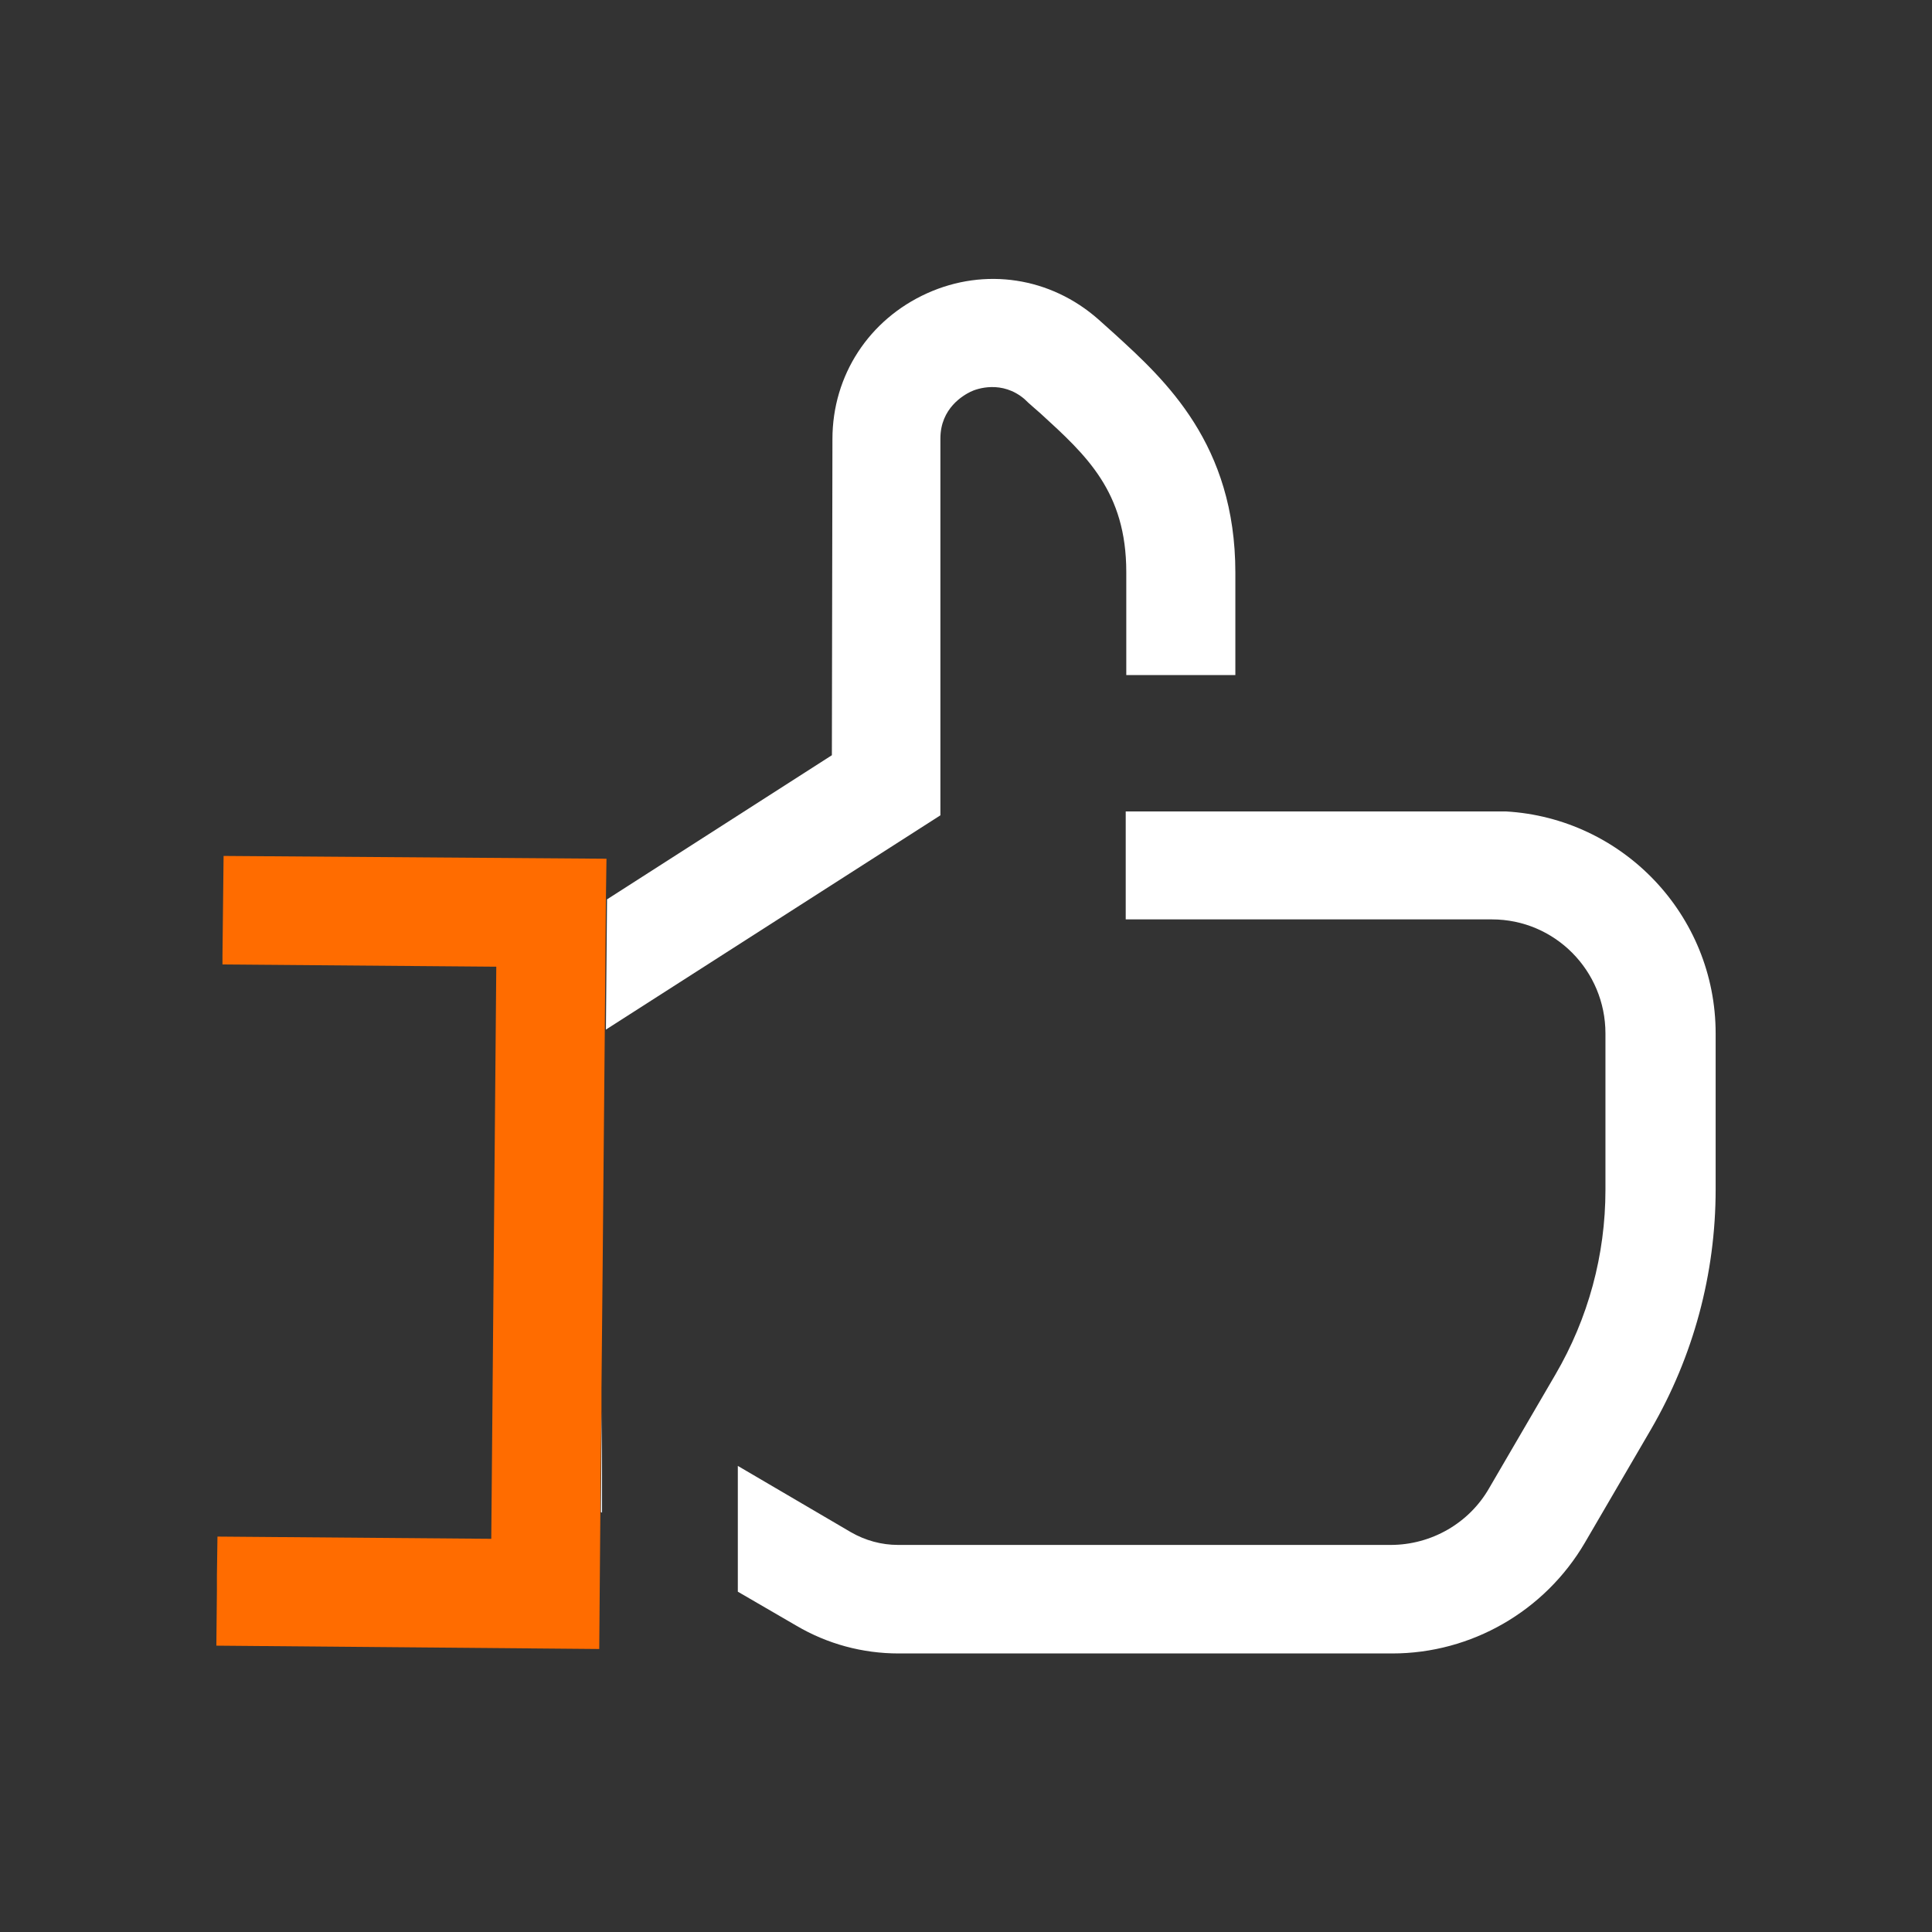 <svg xmlns="http://www.w3.org/2000/svg" xmlns:xlink="http://www.w3.org/1999/xlink" width="1024" zoomAndPan="magnify" viewBox="0 0 768 768" height="1024" preserveAspectRatio="xMidYMid meet" version="1.2"><rect x="0" y="0" width="768" height="768" fill="#333333" stroke="none"/><defs><clipPath id="0052b9d805"><path d="M 293 322 L 682 322 L 682 658 L 293 658 Z M 293 322 "/></clipPath><clipPath id="4c3bd8aebc"><path d="M 598.371 322.555 L 447.492 322.555 L 447.492 365.473 L 593.062 365.473 C 618.062 365.473 638.191 385.824 638.191 410.824 L 638.191 472.988 C 638.191 498.875 631.336 524.094 618.281 546.438 L 591.957 591.57 C 583.992 605.508 568.949 614.133 552.797 614.133 L 357.012 614.133 C 350.371 614.133 343.957 612.363 338.207 609.047 L 293.297 582.719 L 293.297 632.719 L 316.523 646.211 C 328.914 653.512 342.852 657.273 357.23 657.273 L 553.461 657.273 C 584.875 657.273 614.078 640.461 630.008 613.25 L 656.336 568.117 C 673.148 539.137 681.996 506.395 681.996 472.77 L 681.996 410.824 C 681.996 363.703 645.051 325.207 598.594 322.555 "/></clipPath><clipPath id="be692ae7e0"><path d="M 238 561 L 239.609 561 L 239.609 602 L 238 602 Z M 238 561 "/></clipPath><clipPath id="b3a6fca82d"><path d="M 238.875 601.082 L 239.316 601.305 L 239.316 561.039 L 239.094 576.305 Z M 238.875 601.082 "/></clipPath><clipPath id="6d7ca2609b"><path d="M 240 110 L 491.609 110 L 491.609 410 L 240 410 Z M 240 110 "/></clipPath><clipPath id="aa4084cb56"><path d="M 373.824 174.328 C 373.824 162.16 383.113 157.074 385.77 155.746 C 388.426 154.418 398.379 151.102 407.23 158.621 C 409.219 160.613 411.434 162.383 413.645 164.375 C 431.785 180.965 447.715 195.348 447.715 227.426 L 447.715 268.352 L 491.074 268.352 L 491.074 227.645 C 491.074 176.543 463.199 151.102 443.07 132.738 C 441.078 130.969 439.086 129.199 436.652 126.984 C 417.625 110.172 391.523 106.191 368.516 116.59 C 345.508 126.984 330.906 149.109 330.906 174.551 L 330.684 300.211 L 241.305 357.508 L 241.086 383.391 L 240.863 409.277 L 373.824 324.102 Z M 373.824 174.328 "/></clipPath><clipPath id="a2cdaba86a"><path d="M 86 340 L 242 340 L 242 656 L 86 656 Z M 86 340 "/></clipPath><clipPath id="928a8662ef"><path d="M 88.879 340.25 L 88.438 379.629 L 88.438 383.391 L 197.281 384.277 L 195.289 611.699 L 86.445 610.816 L 86.223 626.523 L 86.223 632.496 L 86.004 654.176 L 238.211 655.504 L 238.652 601.082 L 238.875 576.082 L 239.094 560.816 L 239.094 551.969 L 239.535 506.395 L 240.422 408.613 L 240.645 382.727 L 240.863 356.844 L 241.086 341.359 Z M 88.879 340.25 "/></clipPath></defs><g id="6d69b4f74a"><g clip-rule="nonzero" clip-path="url(#0052b9d805)"><g clip-rule="nonzero" clip-path="url(#4c3bd8aebc)"><rect x="0" width="768" y="0" height="768" style="fill:#ffffff;fill-opacity:1;stroke:none;"/></g></g><g clip-rule="nonzero" clip-path="url(#be692ae7e0)"><g clip-rule="nonzero" clip-path="url(#b3a6fca82d)"><rect x="0" width="768" y="0" height="768" style="fill:#ffffff;fill-opacity:1;stroke:none;"/></g></g><g clip-rule="nonzero" clip-path="url(#6d7ca2609b)"><g clip-rule="nonzero" clip-path="url(#aa4084cb56)"><rect x="0" width="768" y="0" height="768" style="fill:#ffffff;fill-opacity:1;stroke:none;"/></g></g><g clip-rule="nonzero" clip-path="url(#a2cdaba86a)"><g clip-rule="nonzero" clip-path="url(#928a8662ef)"><rect x="0" width="768" y="0" height="768" style="fill:#ff6c00;fill-opacity:1;stroke:none;"/></g></g></g></svg>